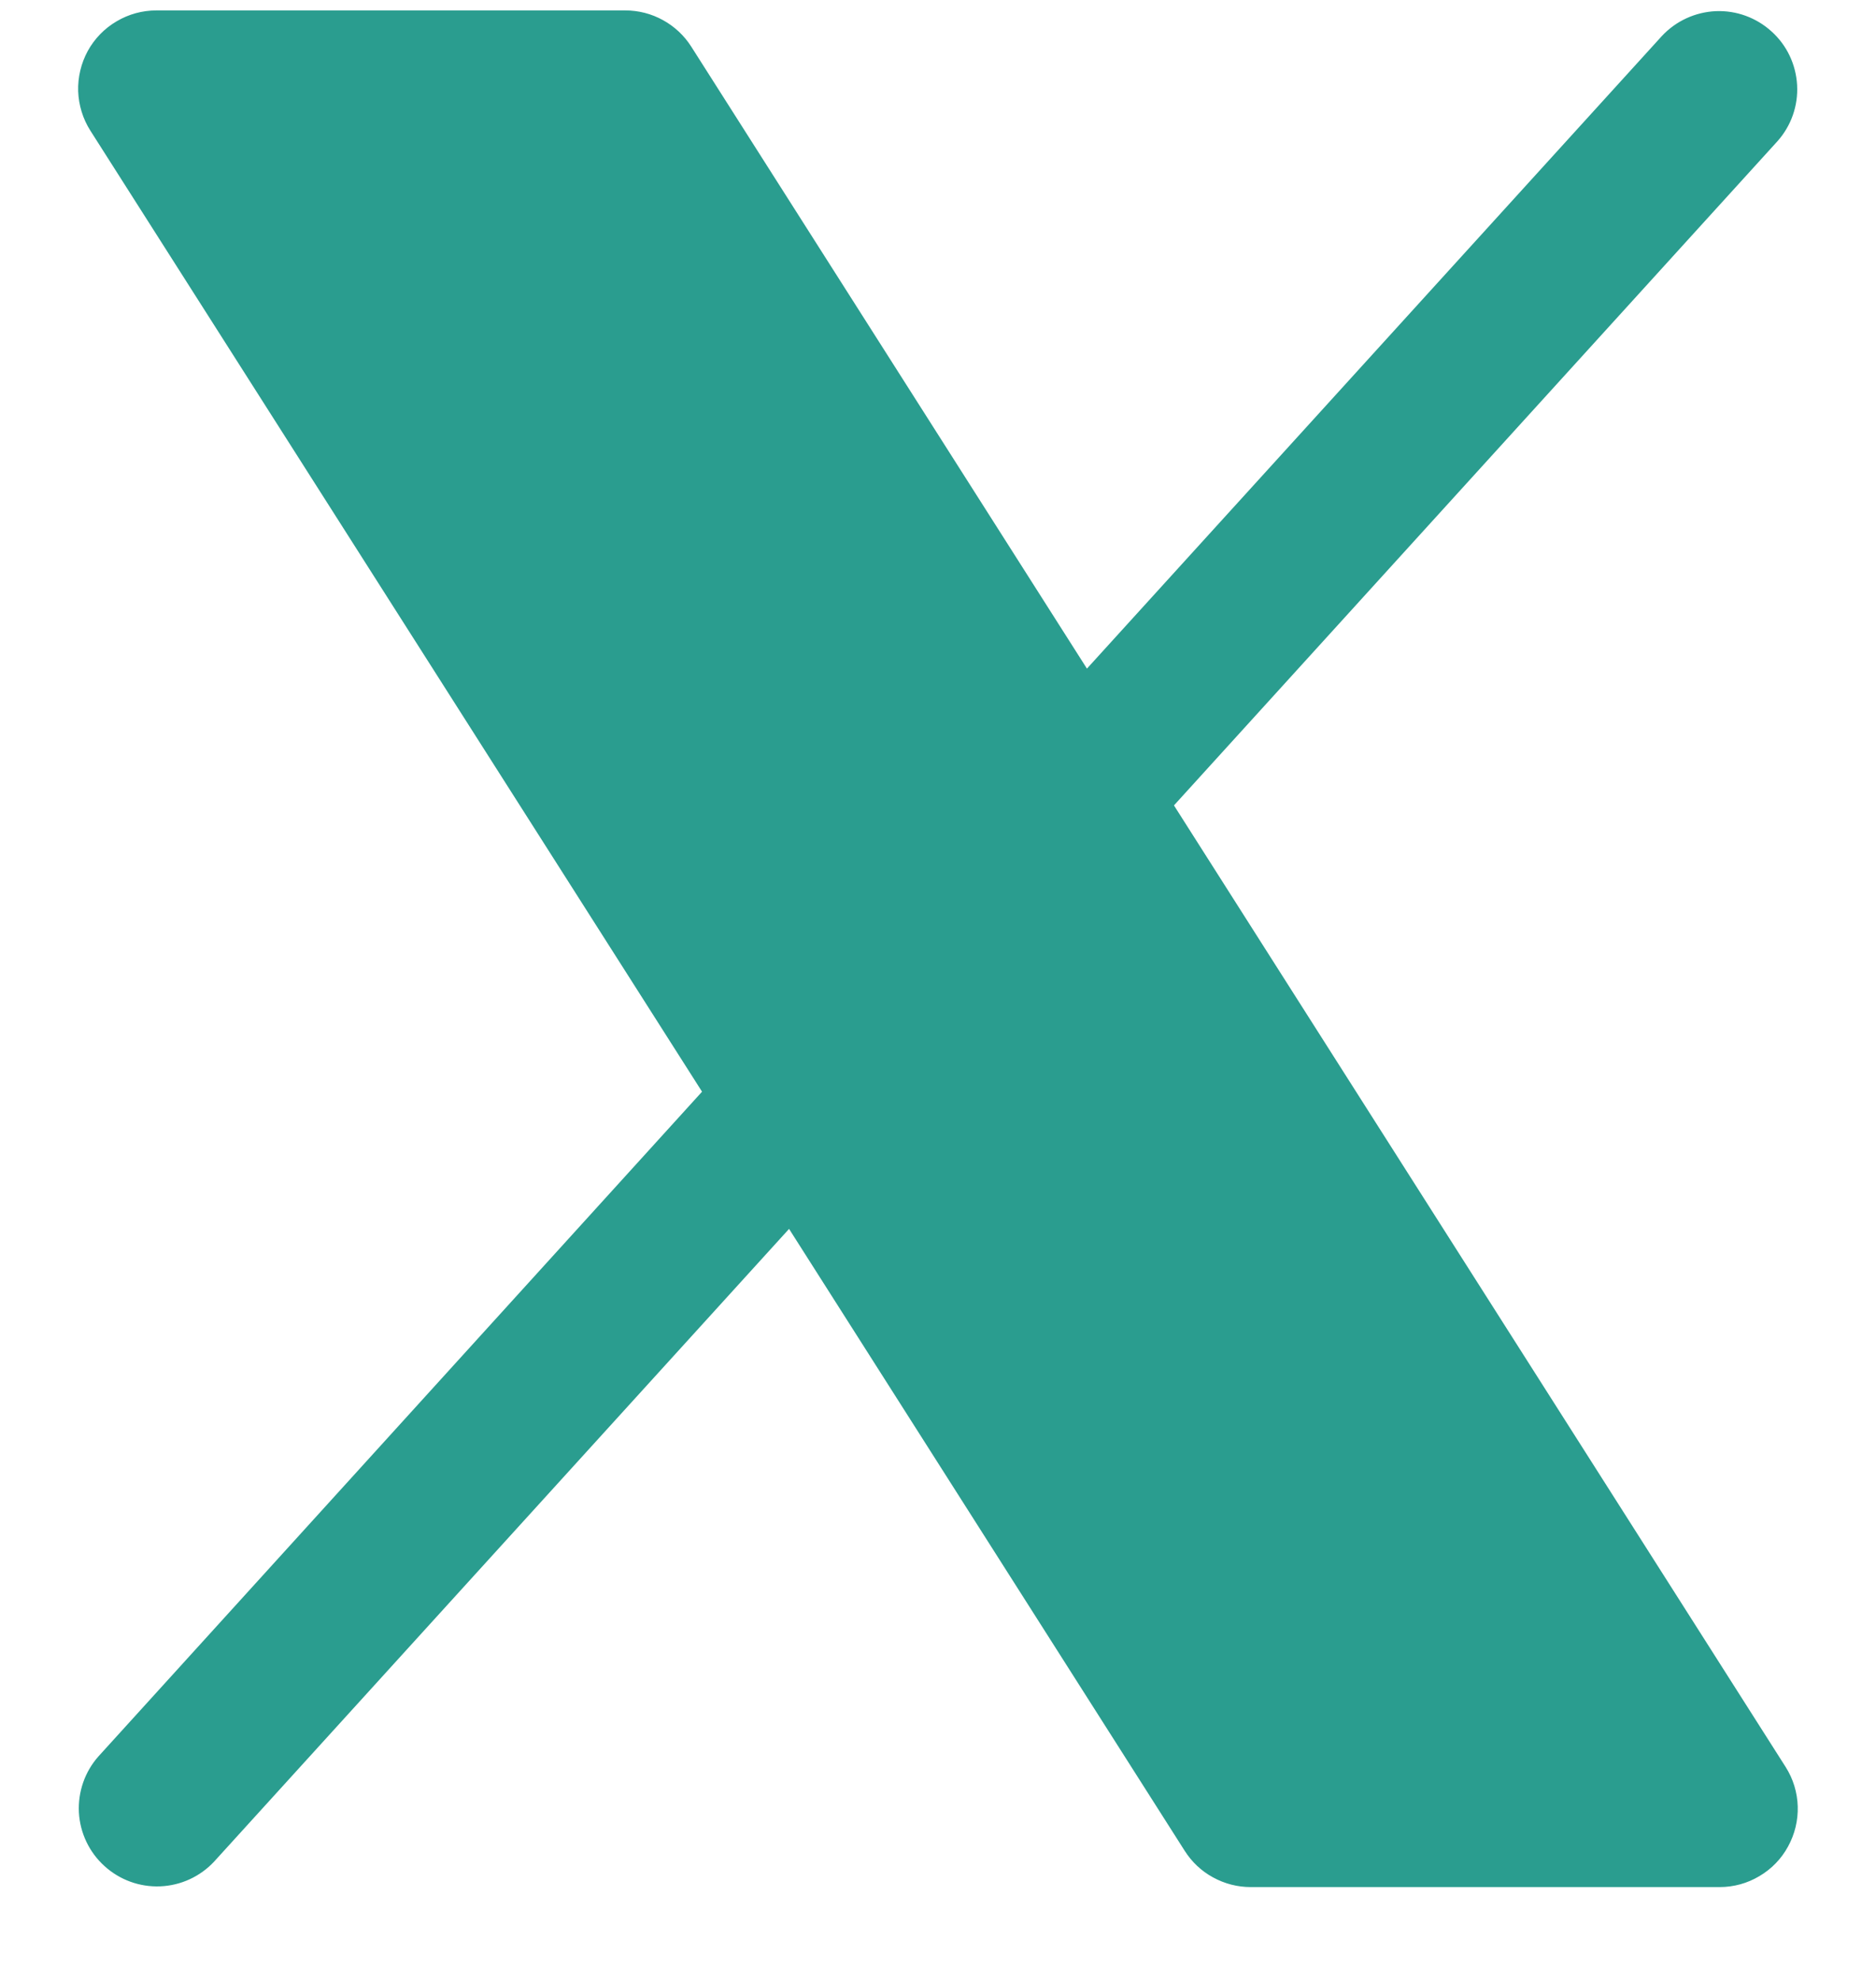 <svg width="18" height="19" viewBox="0 0 18 19" fill="none" xmlns="http://www.w3.org/2000/svg">
<path d="M17.156 17.711C17.092 17.829 16.997 17.927 16.881 17.995C16.766 18.064 16.634 18.1 16.5 18.1H12C11.874 18.1 11.75 18.068 11.639 18.007C11.528 17.947 11.435 17.859 11.367 17.752L7.571 11.787L2.055 17.855C1.921 17.999 1.735 18.085 1.537 18.093C1.34 18.101 1.148 18.031 1.002 17.898C0.856 17.766 0.768 17.581 0.757 17.384C0.747 17.187 0.814 16.993 0.945 16.846L6.736 10.471L0.867 1.253C0.795 1.14 0.755 1.009 0.75 0.875C0.746 0.74 0.778 0.607 0.842 0.489C0.907 0.371 1.002 0.273 1.118 0.205C1.234 0.136 1.366 0.1 1.5 0.1H6C6.126 0.1 6.251 0.132 6.361 0.193C6.472 0.254 6.565 0.341 6.633 0.448L10.429 6.413L15.945 0.346C16.08 0.201 16.266 0.116 16.463 0.107C16.66 0.099 16.852 0.169 16.998 0.302C17.145 0.434 17.232 0.619 17.243 0.816C17.254 1.014 17.186 1.207 17.055 1.354L11.264 7.725L17.133 16.948C17.205 17.061 17.245 17.192 17.249 17.326C17.253 17.46 17.221 17.593 17.156 17.711Z" fill="#2A9D8F"/>
</svg>

